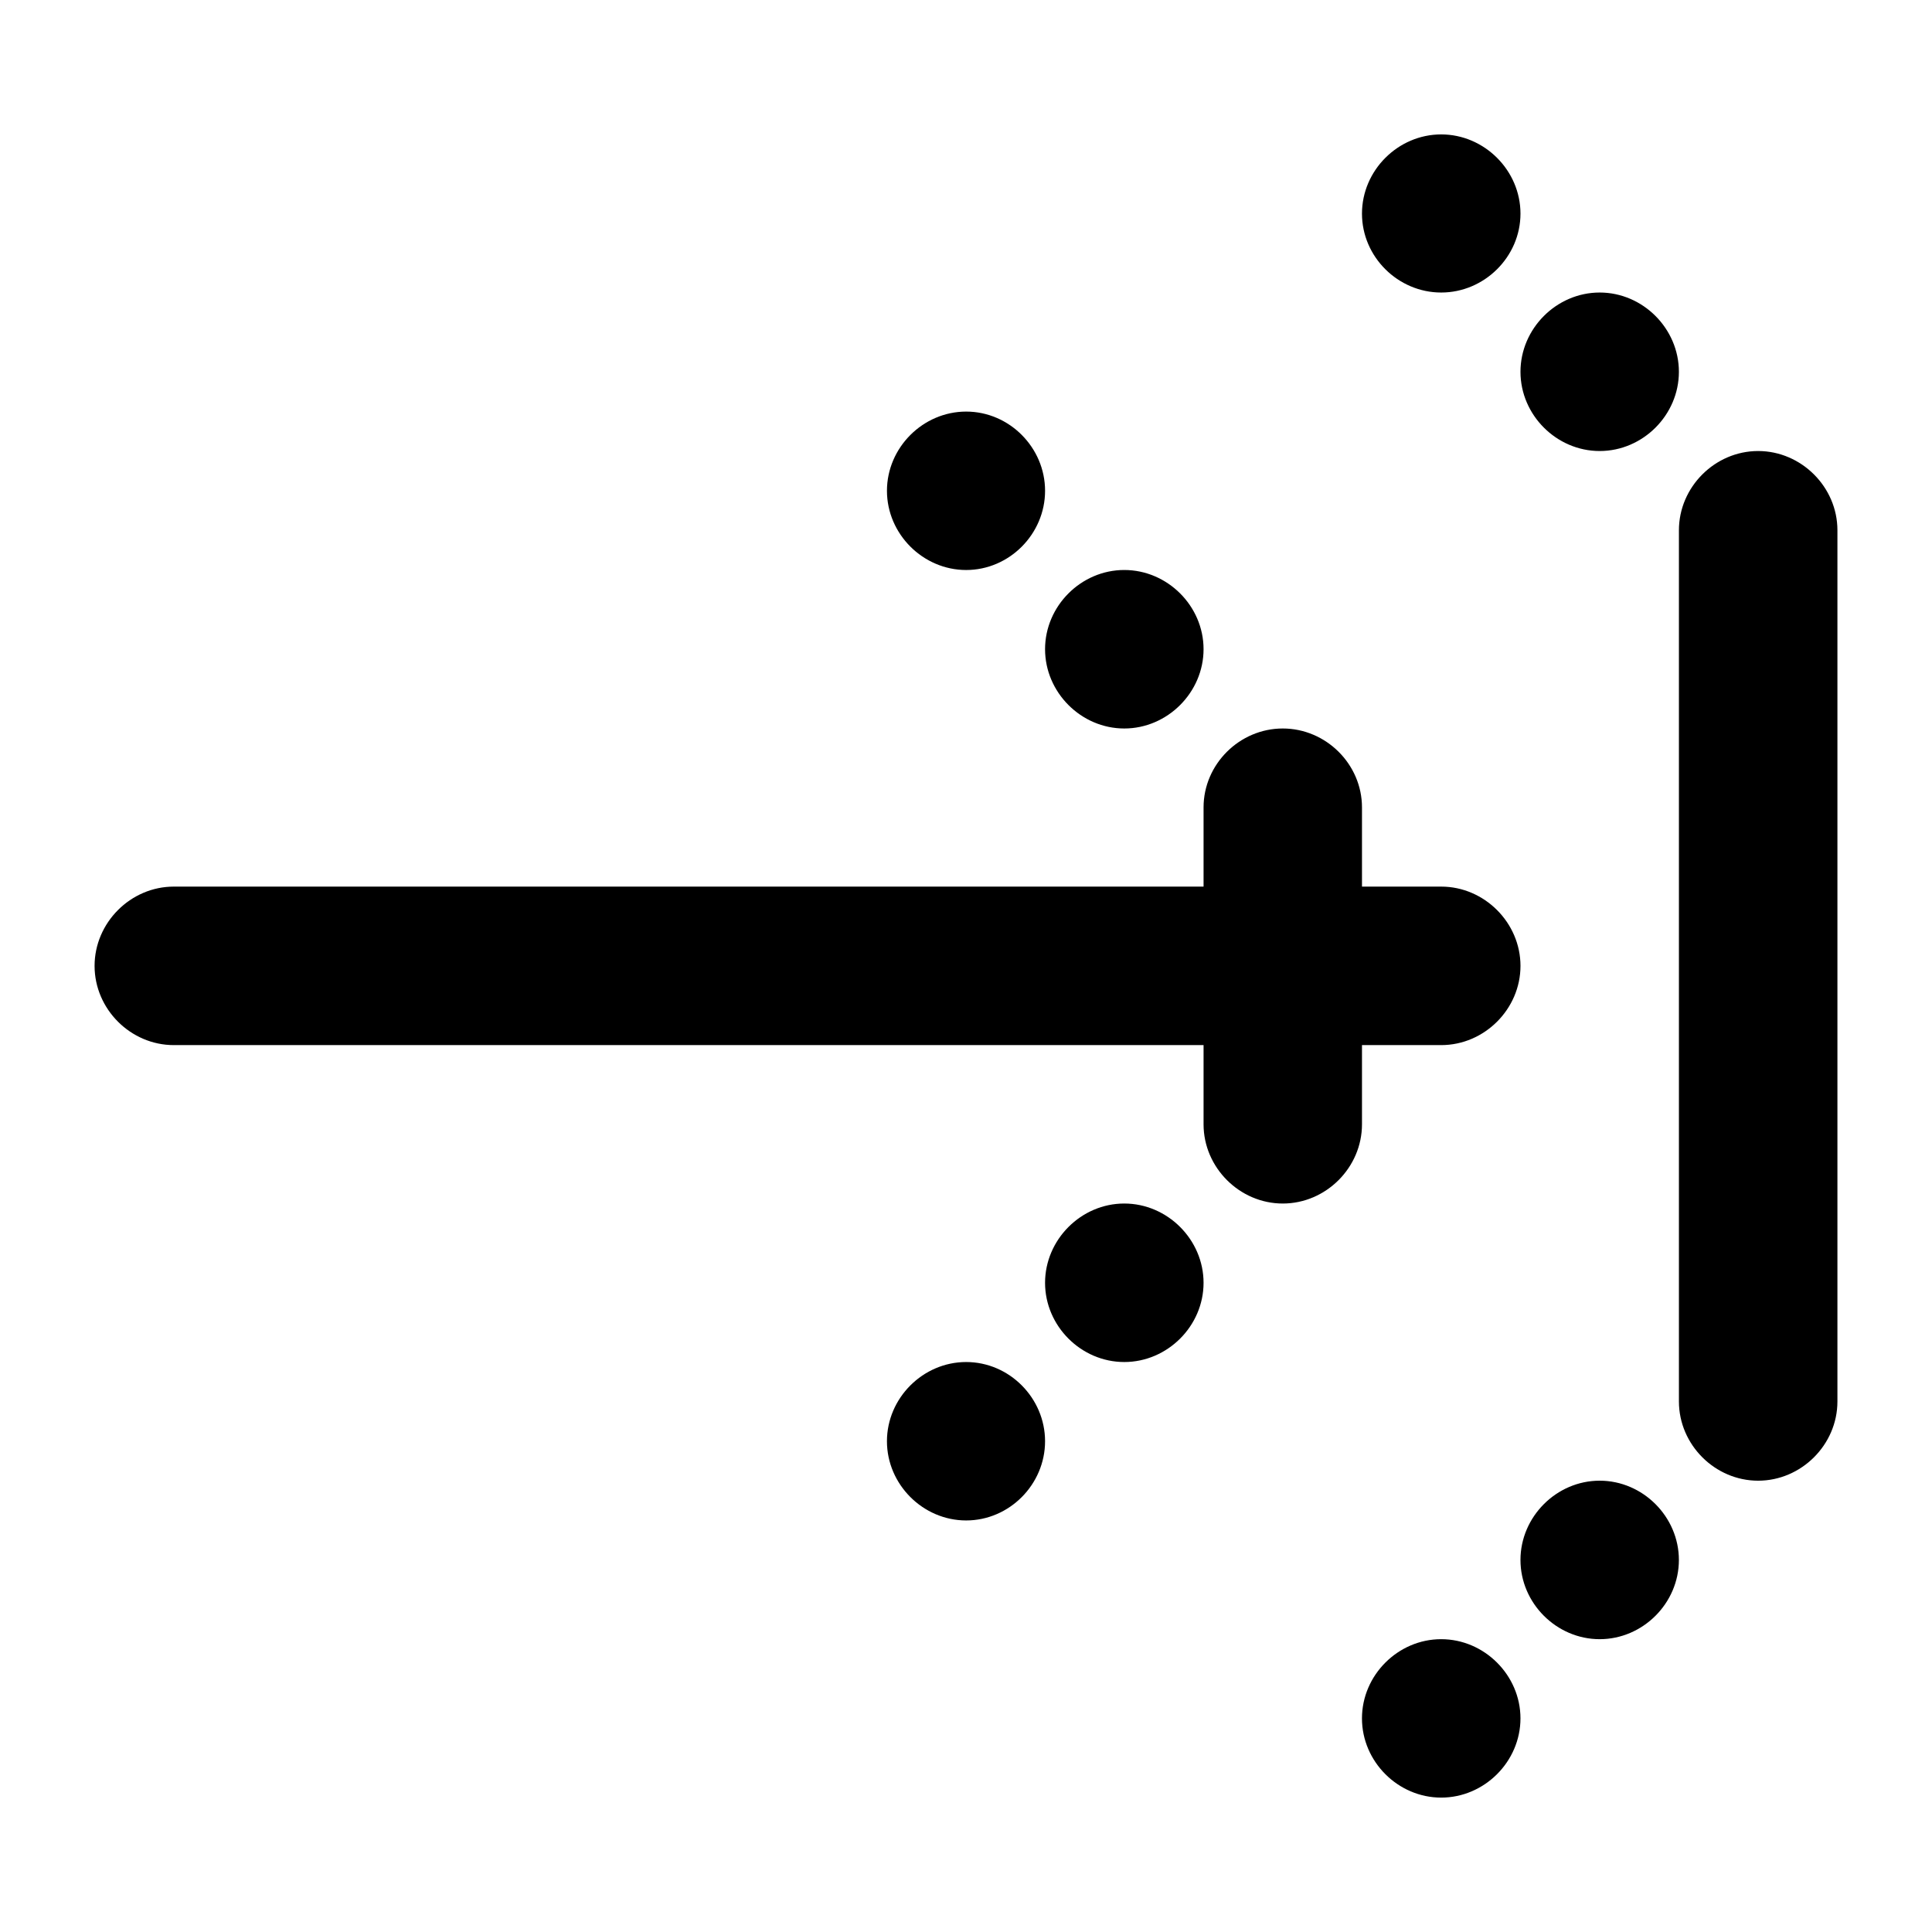 <?xml version="1.0" encoding="UTF-8"?>
<!-- The Best Svg Icon site in the world: iconSvg.co, Visit us! https://iconsvg.co -->
<svg fill="#000000" width="800px" height="800px" version="1.1" viewBox="144 144 512 512" xmlns="http://www.w3.org/2000/svg">
 <path d="m525.93 179.62c-11.449 0-20.992 9.543-20.992 20.992s9.543 20.91 20.992 20.91c11.449 0 21.012-9.461 21.012-20.91s-9.566-20.992-21.012-20.992zm42.004 41.902c-11.449 0-20.992 9.562-20.992 21.012 0 11.449 9.543 20.992 20.992 20.992 11.449 0 20.992-9.543 20.992-20.992 0-11.449-9.543-21.012-20.992-21.012zm-167.89 31.551c-11.449 0-20.992 9.543-20.992 20.992 0 11.449 9.543 20.992 20.992 20.992 11.449 0 20.91-9.543 20.91-20.992 0-11.449-9.461-20.992-20.91-20.992zm209.88 10.453c-11.449 0-20.992 9.543-20.992 20.992v230.89c0 11.449 9.543 20.992 20.992 20.992s21.012-9.543 21.012-20.992v-230.89c0-11.449-9.562-20.992-21.012-20.992zm-167.98 31.527c-11.449 0-20.992 9.543-20.992 20.992s9.543 21.012 20.992 21.012c11.449 0 21.012-9.562 21.012-21.012s-9.562-20.992-21.012-20.992zm42.004 42.004c-11.449 0-20.992 9.461-20.992 20.91v20.992h-272.9c-11.449 0-20.992 9.562-20.992 21.012 0 11.449 9.543 20.992 20.992 20.992h272.9v20.992c0 11.449 9.543 20.992 20.992 20.992 11.449 0 20.992-9.543 20.992-20.992v-20.992h20.992c11.449 0 21.012-9.543 21.012-20.992 0-11.449-9.566-21.012-21.012-21.012h-20.992v-20.992c0-11.449-9.543-20.91-20.992-20.91zm-42.004 125.89c-11.449 0-20.992 9.566-20.992 21.012 0 11.449 9.543 20.992 20.992 20.992 11.449 0 21.012-9.543 21.012-20.992 0-11.449-9.562-21.012-21.012-21.012zm-41.902 42.004c-11.449 0-20.992 9.543-20.992 20.992 0 11.449 9.543 20.992 20.992 20.992 11.449 0 20.91-9.543 20.91-20.992 0-11.449-9.461-20.992-20.91-20.992zm167.89 31.445c-11.449 0-20.992 9.562-20.992 21.012 0 11.449 9.543 20.992 20.992 20.992 11.449 0 20.992-9.543 20.992-20.992 0-11.449-9.543-21.012-20.992-21.012zm-42.004 42.004c-11.449 0-20.992 9.543-20.992 20.992s9.543 20.992 20.992 20.992c11.449 0 21.012-9.543 21.012-20.992s-9.566-20.992-21.012-20.992z"/>
</svg>